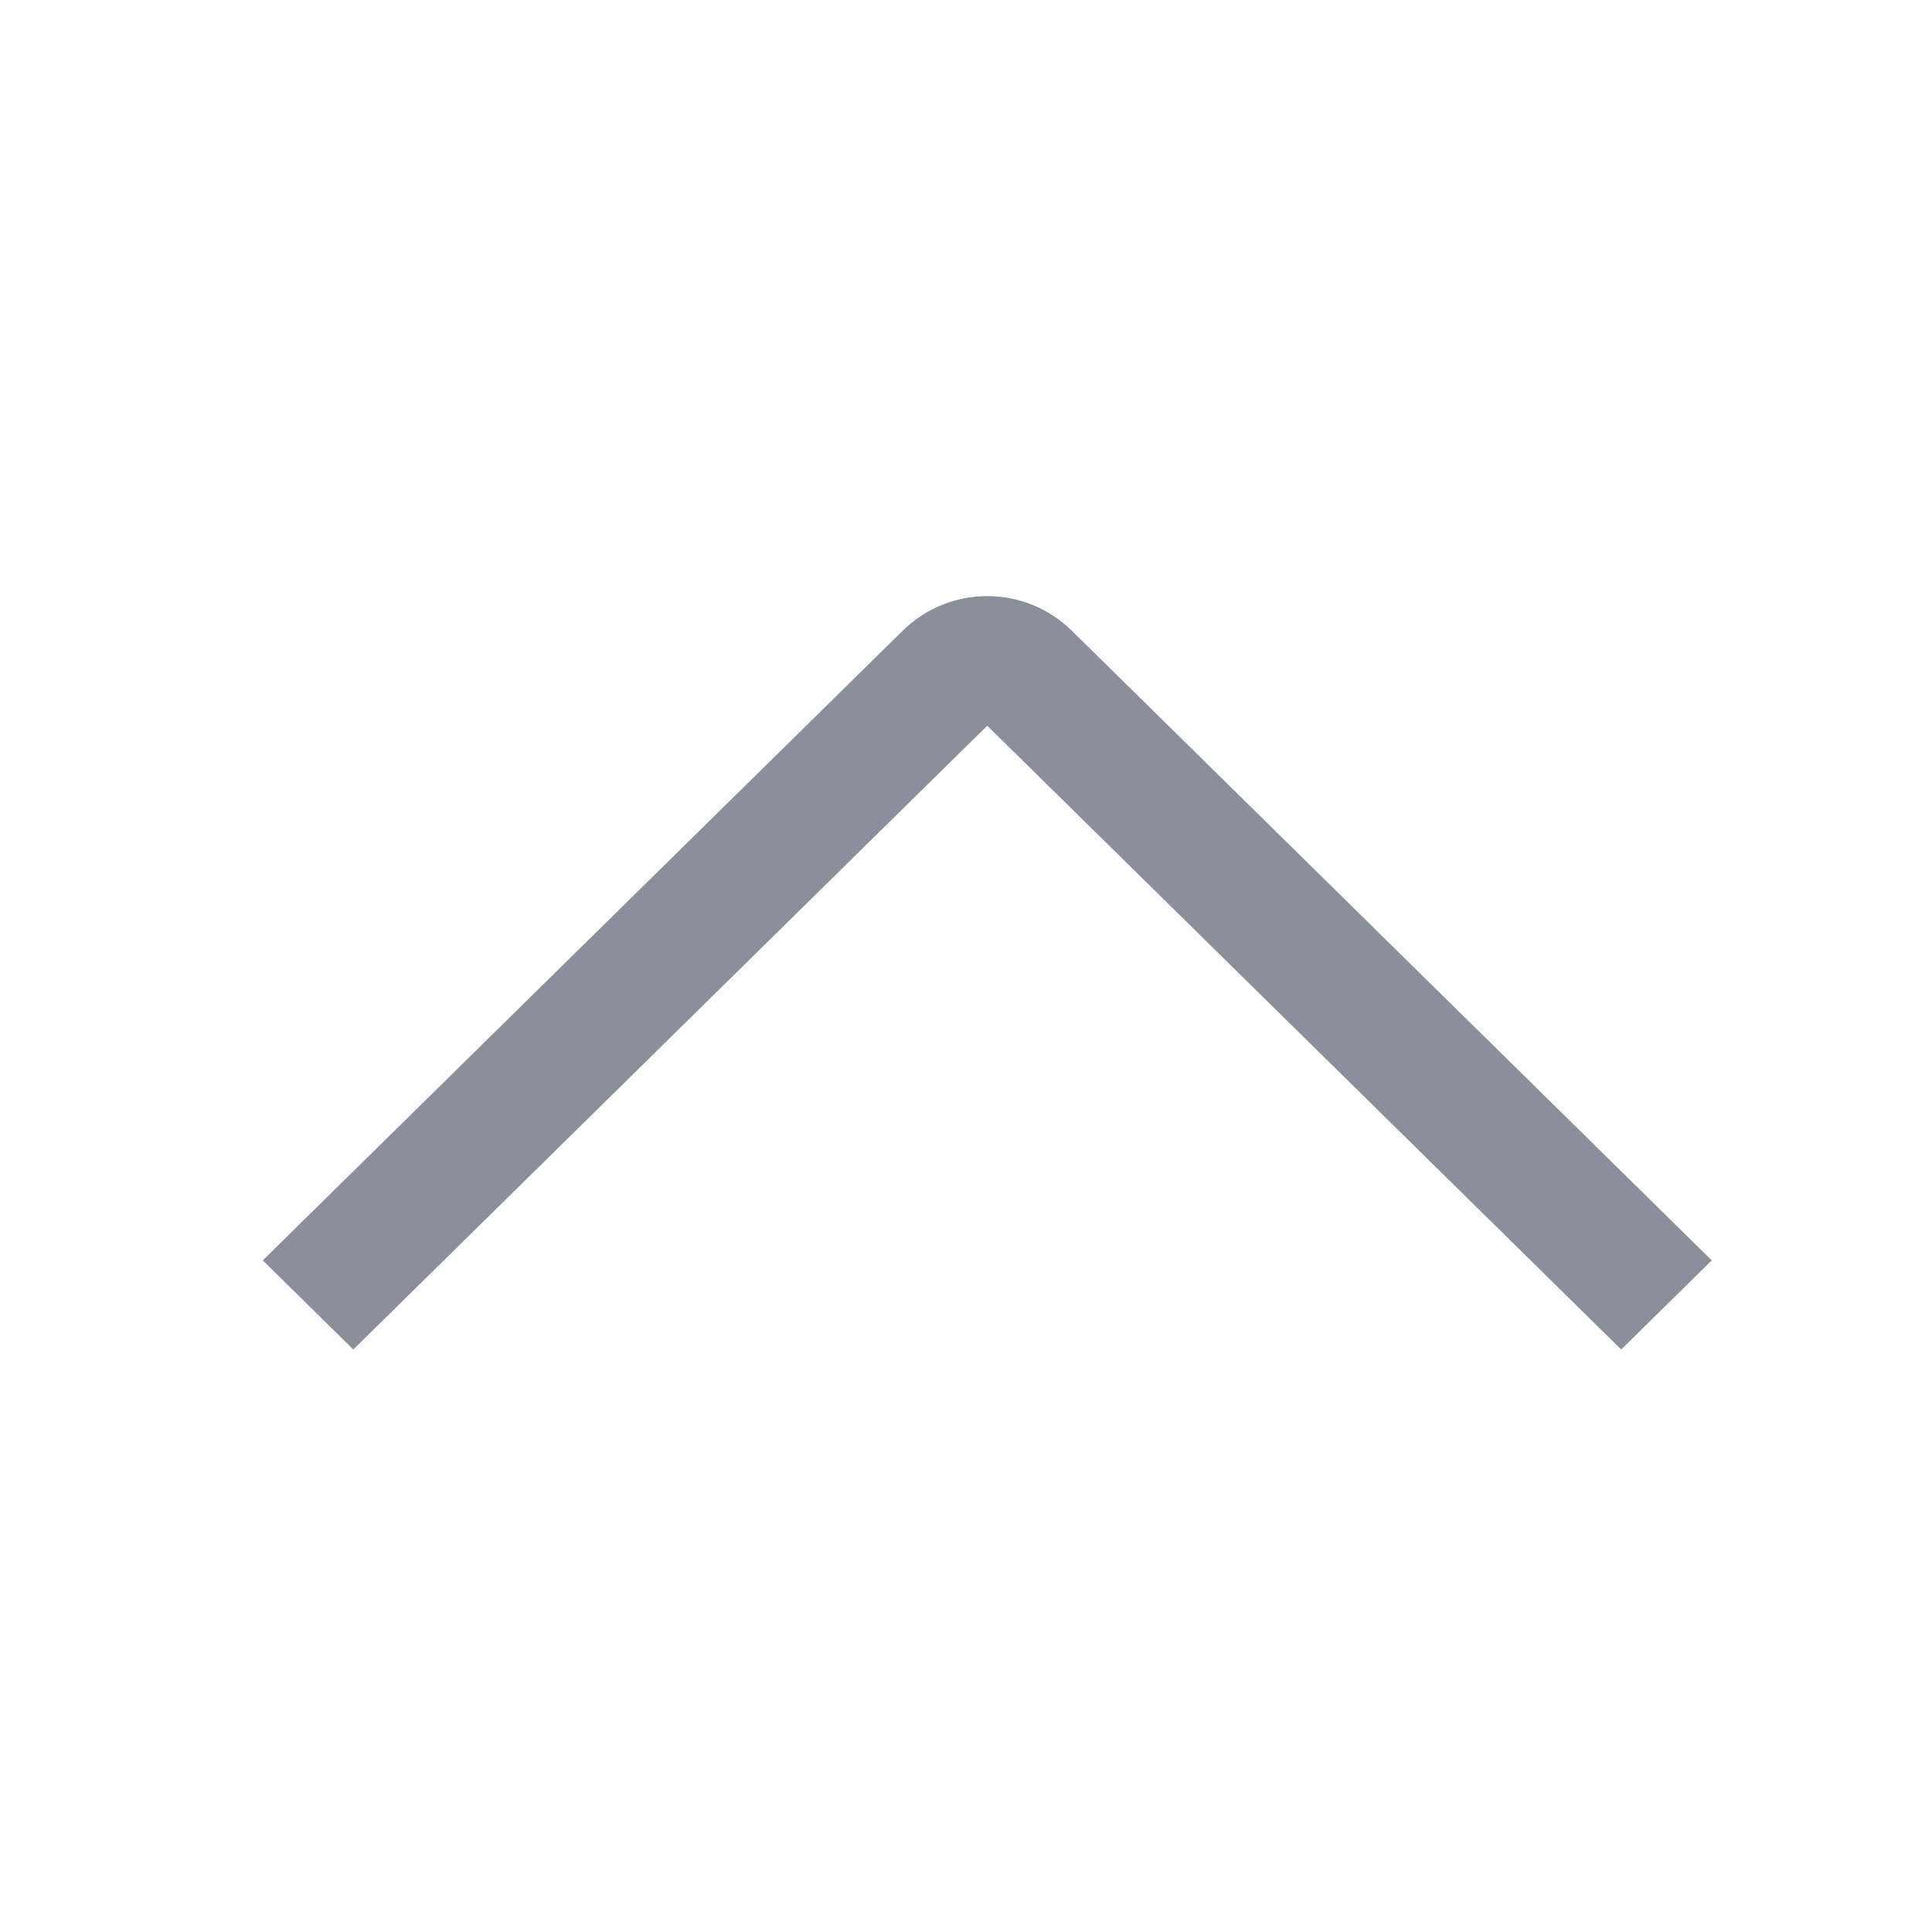 <?xml version="1.0" encoding="UTF-8"?>
<svg width="16px" height="16px" viewBox="0 0 16 16" version="1.1" xmlns="http://www.w3.org/2000/svg" xmlns:xlink="http://www.w3.org/1999/xlink">
    <defs>
        <rect id="path-1" x="0" y="0" width="16" height="16"></rect>
    </defs>
    <g id="页面-1" stroke="none" stroke-width="1" fill="none" fill-rule="evenodd">
        <g id="模型预览图方案二" transform="translate(-218, -699)">
            <g id="编组-13" transform="translate(20, 56)">
                <g id="编组-4" transform="translate(122, 643)">
                    <g id="展开灰色" transform="translate(84, 8) scale(1, -1) translate(-84, -8)translate(76, 0)">
                        <mask id="mask-2" fill="white">
                            <use xlink:href="#path-1"></use>
                        </mask>
                        <g id="矩形"></g>
                        <path d="M11.352,13.25 L10.614,14 L5.4,8.701 C5.017,8.312 5.017,7.688 5.4,7.299 L10.614,2 L10.614,2 L11.352,2.75 L6.186,8 L11.352,13.25 Z" id="图标颜色" fill="#899099" mask="url(#mask-2)" transform="translate(8.176, 8) scale(1, -1) rotate(90) translate(-8.176, -8)"></path>
                    </g>
                </g>
            </g>
        </g>
    </g>
</svg>
